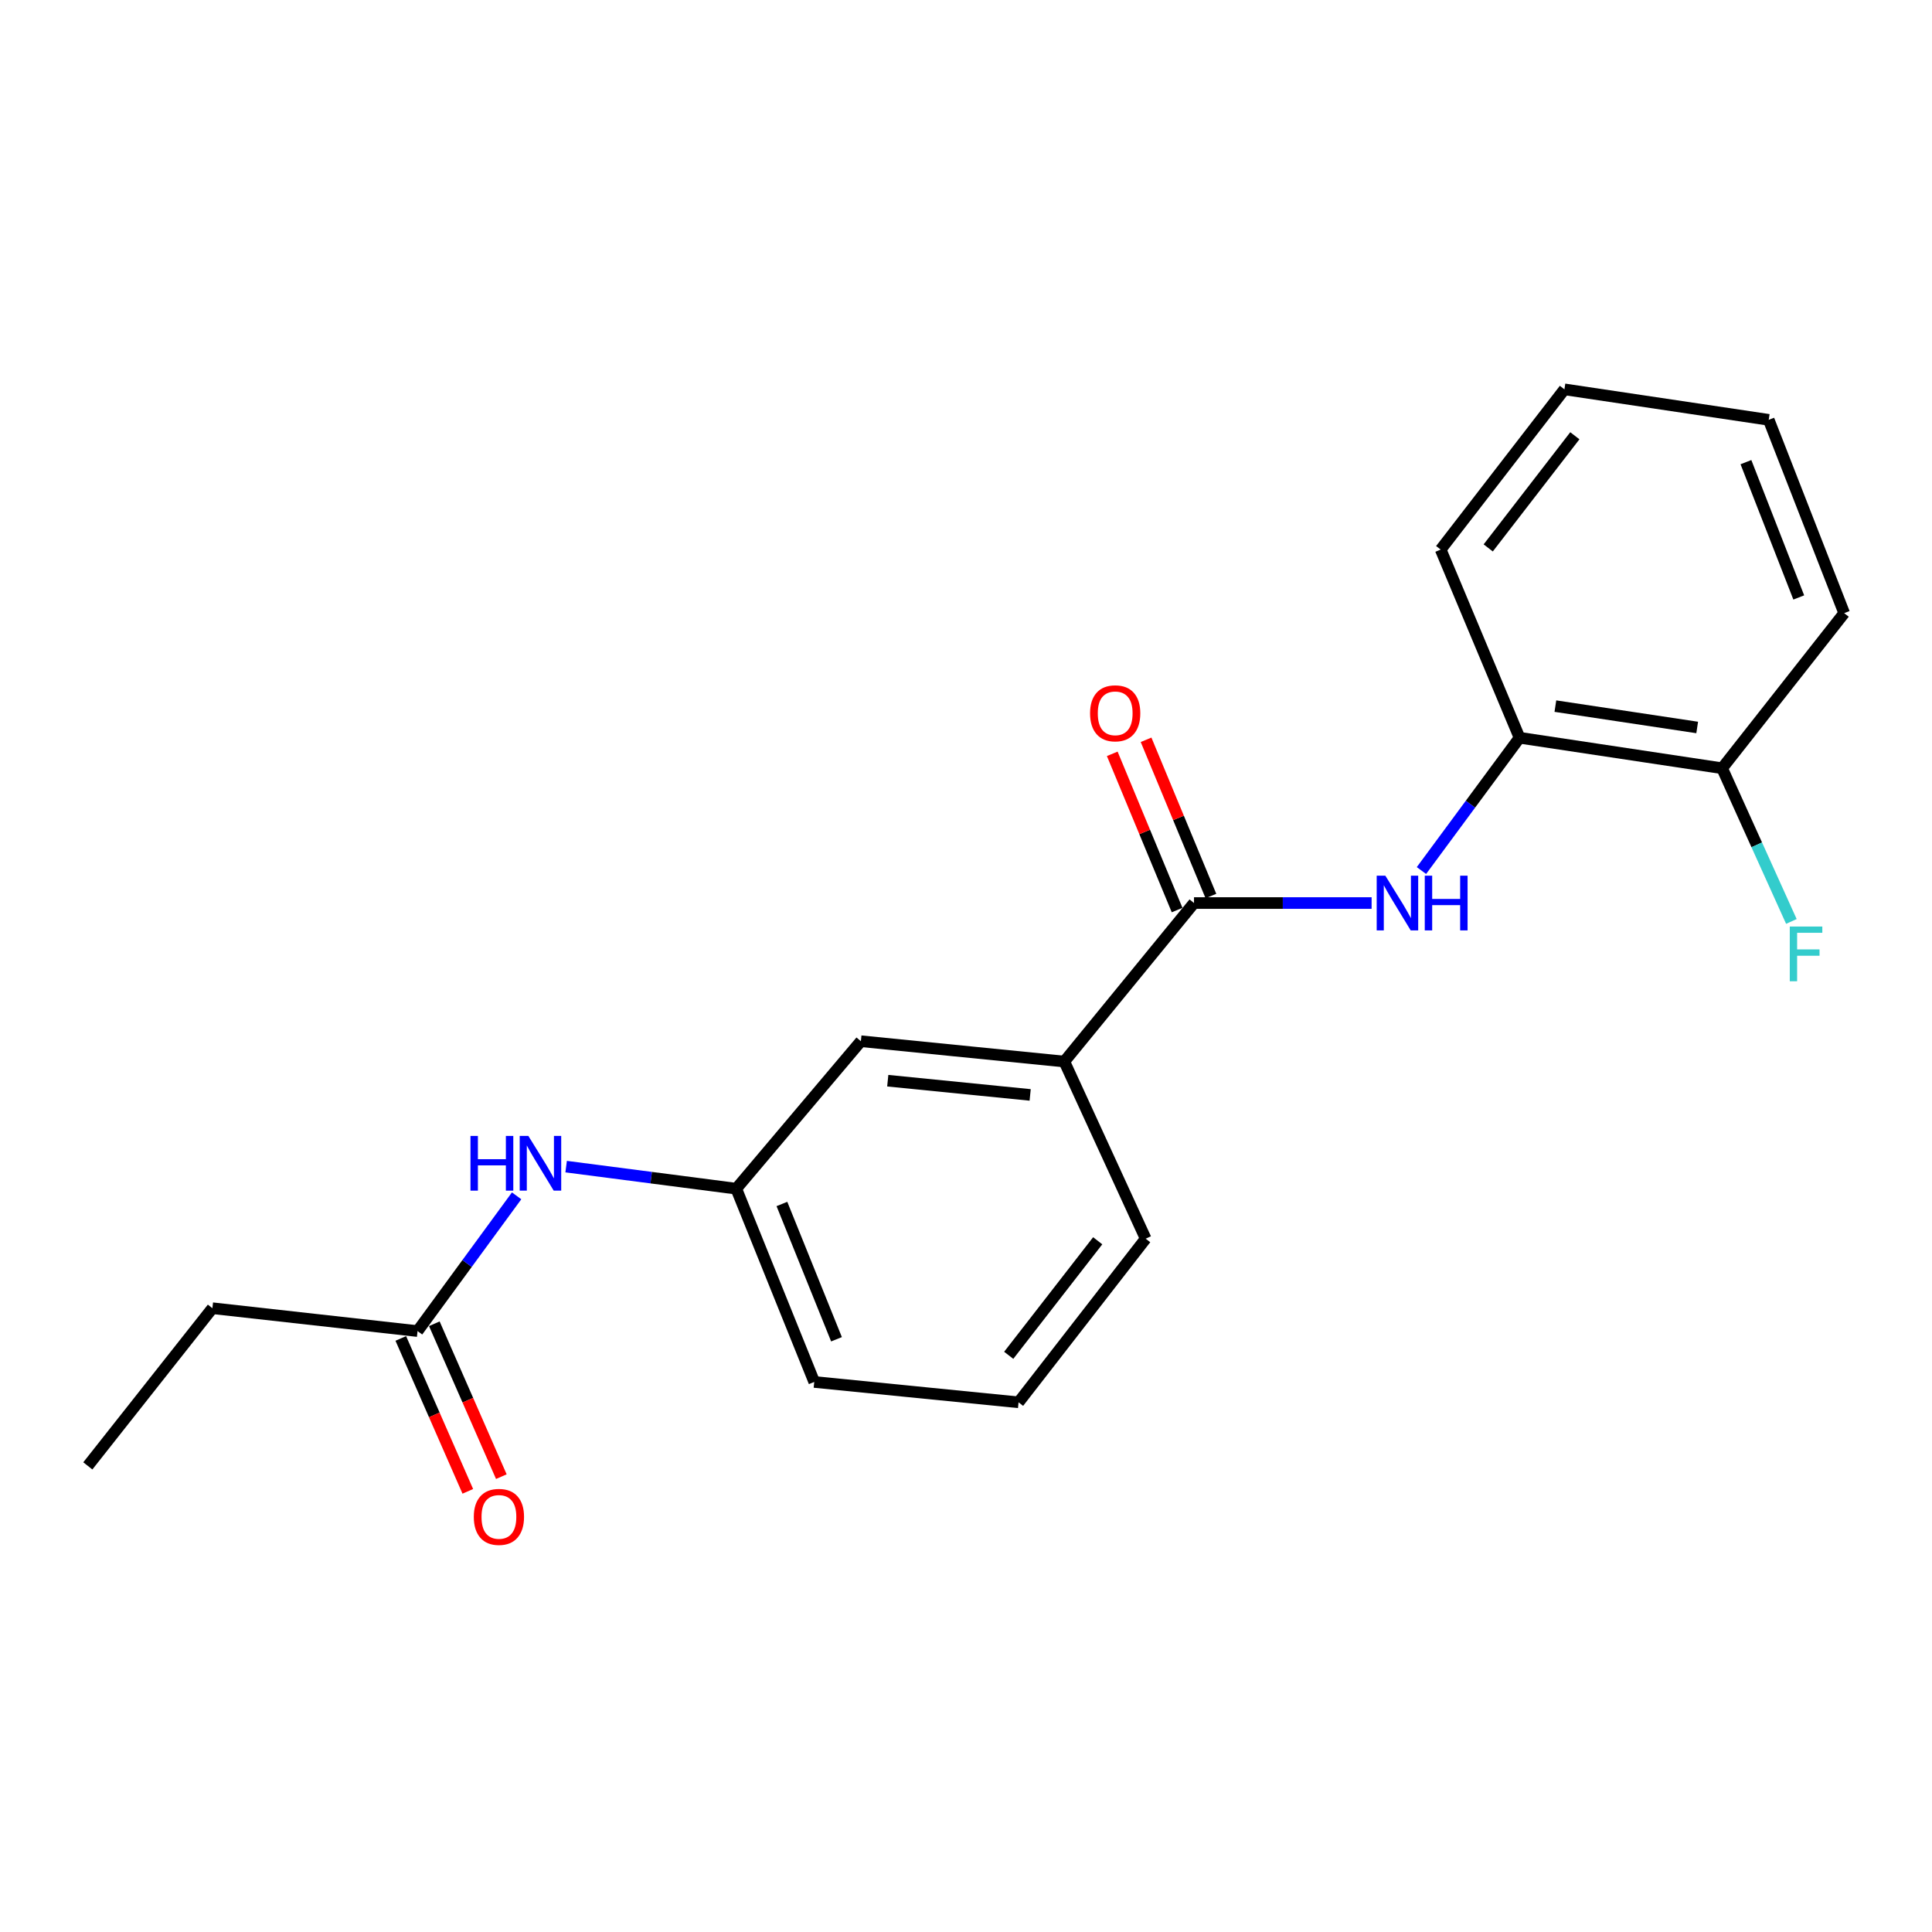 <?xml version='1.0' encoding='iso-8859-1'?>
<svg version='1.1' baseProfile='full'
              xmlns='http://www.w3.org/2000/svg'
                      xmlns:rdkit='http://www.rdkit.org/xml'
                      xmlns:xlink='http://www.w3.org/1999/xlink'
                  xml:space='preserve'
width='1000px' height='1000px' viewBox='0 0 1000 1000'>
<!-- END OF HEADER -->
<rect style='opacity:1.0;fill:#FFFFFF;stroke:none' width='1000' height='1000' x='0' y='0'> </rect>
<path class='bond-0' d='M 618.016,467.414 L 663.979,467.414' style='fill:none;fill-rule:evenodd;stroke:#000000;stroke-width:6px;stroke-linecap:butt;stroke-linejoin:miter;stroke-opacity:1' />
<path class='bond-0' d='M 663.979,467.414 L 709.942,467.414' style='fill:none;fill-rule:evenodd;stroke:#0000FF;stroke-width:6px;stroke-linecap:butt;stroke-linejoin:miter;stroke-opacity:1' />
<path class='bond-1' d='M 618.016,467.414 L 550.891,549.456' style='fill:none;fill-rule:evenodd;stroke:#000000;stroke-width:6px;stroke-linecap:butt;stroke-linejoin:miter;stroke-opacity:1' />
<path class='bond-5' d='M 626.767,463.782 L 609.985,423.348' style='fill:none;fill-rule:evenodd;stroke:#000000;stroke-width:6px;stroke-linecap:butt;stroke-linejoin:miter;stroke-opacity:1' />
<path class='bond-5' d='M 609.985,423.348 L 593.203,382.915' style='fill:none;fill-rule:evenodd;stroke:#FF0000;stroke-width:6px;stroke-linecap:butt;stroke-linejoin:miter;stroke-opacity:1' />
<path class='bond-5' d='M 609.265,471.046 L 592.483,430.613' style='fill:none;fill-rule:evenodd;stroke:#000000;stroke-width:6px;stroke-linecap:butt;stroke-linejoin:miter;stroke-opacity:1' />
<path class='bond-5' d='M 592.483,430.613 L 575.7,390.179' style='fill:none;fill-rule:evenodd;stroke:#FF0000;stroke-width:6px;stroke-linecap:butt;stroke-linejoin:miter;stroke-opacity:1' />
<path class='bond-2' d='M 735.738,450.595 L 761.125,416.225' style='fill:none;fill-rule:evenodd;stroke:#0000FF;stroke-width:6px;stroke-linecap:butt;stroke-linejoin:miter;stroke-opacity:1' />
<path class='bond-2' d='M 761.125,416.225 L 786.512,381.855' style='fill:none;fill-rule:evenodd;stroke:#000000;stroke-width:6px;stroke-linecap:butt;stroke-linejoin:miter;stroke-opacity:1' />
<path class='bond-6' d='M 550.891,549.456 L 445.593,538.929' style='fill:none;fill-rule:evenodd;stroke:#000000;stroke-width:6px;stroke-linecap:butt;stroke-linejoin:miter;stroke-opacity:1' />
<path class='bond-6' d='M 533.211,566.733 L 459.502,559.364' style='fill:none;fill-rule:evenodd;stroke:#000000;stroke-width:6px;stroke-linecap:butt;stroke-linejoin:miter;stroke-opacity:1' />
<path class='bond-11' d='M 550.891,549.456 L 593.002,641.142' style='fill:none;fill-rule:evenodd;stroke:#000000;stroke-width:6px;stroke-linecap:butt;stroke-linejoin:miter;stroke-opacity:1' />
<path class='bond-8' d='M 786.512,381.855 L 891.369,397.646' style='fill:none;fill-rule:evenodd;stroke:#000000;stroke-width:6px;stroke-linecap:butt;stroke-linejoin:miter;stroke-opacity:1' />
<path class='bond-8' d='M 805.063,365.485 L 878.462,376.539' style='fill:none;fill-rule:evenodd;stroke:#000000;stroke-width:6px;stroke-linecap:butt;stroke-linejoin:miter;stroke-opacity:1' />
<path class='bond-14' d='M 786.512,381.855 L 745.696,284.452' style='fill:none;fill-rule:evenodd;stroke:#000000;stroke-width:6px;stroke-linecap:butt;stroke-linejoin:miter;stroke-opacity:1' />
<path class='bond-3' d='M 216.13,688.97 L 241.764,653.969' style='fill:none;fill-rule:evenodd;stroke:#000000;stroke-width:6px;stroke-linecap:butt;stroke-linejoin:miter;stroke-opacity:1' />
<path class='bond-3' d='M 241.764,653.969 L 267.397,618.967' style='fill:none;fill-rule:evenodd;stroke:#0000FF;stroke-width:6px;stroke-linecap:butt;stroke-linejoin:miter;stroke-opacity:1' />
<path class='bond-9' d='M 207.452,692.773 L 224.795,732.345' style='fill:none;fill-rule:evenodd;stroke:#000000;stroke-width:6px;stroke-linecap:butt;stroke-linejoin:miter;stroke-opacity:1' />
<path class='bond-9' d='M 224.795,732.345 L 242.138,771.917' style='fill:none;fill-rule:evenodd;stroke:#FF0000;stroke-width:6px;stroke-linecap:butt;stroke-linejoin:miter;stroke-opacity:1' />
<path class='bond-9' d='M 224.808,685.167 L 242.151,724.739' style='fill:none;fill-rule:evenodd;stroke:#000000;stroke-width:6px;stroke-linecap:butt;stroke-linejoin:miter;stroke-opacity:1' />
<path class='bond-9' d='M 242.151,724.739 L 259.494,764.311' style='fill:none;fill-rule:evenodd;stroke:#FF0000;stroke-width:6px;stroke-linecap:butt;stroke-linejoin:miter;stroke-opacity:1' />
<path class='bond-13' d='M 216.13,688.97 L 109.937,677.126' style='fill:none;fill-rule:evenodd;stroke:#000000;stroke-width:6px;stroke-linecap:butt;stroke-linejoin:miter;stroke-opacity:1' />
<path class='bond-4' d='M 293.034,603.841 L 337.061,609.553' style='fill:none;fill-rule:evenodd;stroke:#0000FF;stroke-width:6px;stroke-linecap:butt;stroke-linejoin:miter;stroke-opacity:1' />
<path class='bond-4' d='M 337.061,609.553 L 381.089,615.265' style='fill:none;fill-rule:evenodd;stroke:#000000;stroke-width:6px;stroke-linecap:butt;stroke-linejoin:miter;stroke-opacity:1' />
<path class='bond-7' d='M 445.593,538.929 L 381.089,615.265' style='fill:none;fill-rule:evenodd;stroke:#000000;stroke-width:6px;stroke-linecap:butt;stroke-linejoin:miter;stroke-opacity:1' />
<path class='bond-20' d='M 381.089,615.265 L 421.453,715.3' style='fill:none;fill-rule:evenodd;stroke:#000000;stroke-width:6px;stroke-linecap:butt;stroke-linejoin:miter;stroke-opacity:1' />
<path class='bond-20' d='M 404.717,623.18 L 432.971,693.204' style='fill:none;fill-rule:evenodd;stroke:#000000;stroke-width:6px;stroke-linecap:butt;stroke-linejoin:miter;stroke-opacity:1' />
<path class='bond-10' d='M 891.369,397.646 L 909.291,437.292' style='fill:none;fill-rule:evenodd;stroke:#000000;stroke-width:6px;stroke-linecap:butt;stroke-linejoin:miter;stroke-opacity:1' />
<path class='bond-10' d='M 909.291,437.292 L 927.213,476.937' style='fill:none;fill-rule:evenodd;stroke:#33CCCC;stroke-width:6px;stroke-linecap:butt;stroke-linejoin:miter;stroke-opacity:1' />
<path class='bond-16' d='M 891.369,397.646 L 954.545,317.362' style='fill:none;fill-rule:evenodd;stroke:#000000;stroke-width:6px;stroke-linecap:butt;stroke-linejoin:miter;stroke-opacity:1' />
<path class='bond-12' d='M 593.002,641.142 L 527.204,725.838' style='fill:none;fill-rule:evenodd;stroke:#000000;stroke-width:6px;stroke-linecap:butt;stroke-linejoin:miter;stroke-opacity:1' />
<path class='bond-12' d='M 568.168,642.221 L 522.109,701.508' style='fill:none;fill-rule:evenodd;stroke:#000000;stroke-width:6px;stroke-linecap:butt;stroke-linejoin:miter;stroke-opacity:1' />
<path class='bond-15' d='M 527.204,725.838 L 421.453,715.3' style='fill:none;fill-rule:evenodd;stroke:#000000;stroke-width:6px;stroke-linecap:butt;stroke-linejoin:miter;stroke-opacity:1' />
<path class='bond-17' d='M 109.937,677.126 L 45.455,758.737' style='fill:none;fill-rule:evenodd;stroke:#000000;stroke-width:6px;stroke-linecap:butt;stroke-linejoin:miter;stroke-opacity:1' />
<path class='bond-18' d='M 745.696,284.452 L 809.747,201.525' style='fill:none;fill-rule:evenodd;stroke:#000000;stroke-width:6px;stroke-linecap:butt;stroke-linejoin:miter;stroke-opacity:1' />
<path class='bond-18' d='M 770.301,283.597 L 815.137,225.548' style='fill:none;fill-rule:evenodd;stroke:#000000;stroke-width:6px;stroke-linecap:butt;stroke-linejoin:miter;stroke-opacity:1' />
<path class='bond-21' d='M 954.545,317.362 L 915.488,217.306' style='fill:none;fill-rule:evenodd;stroke:#000000;stroke-width:6px;stroke-linecap:butt;stroke-linejoin:miter;stroke-opacity:1' />
<path class='bond-21' d='M 931.034,309.245 L 903.694,239.206' style='fill:none;fill-rule:evenodd;stroke:#000000;stroke-width:6px;stroke-linecap:butt;stroke-linejoin:miter;stroke-opacity:1' />
<path class='bond-19' d='M 809.747,201.525 L 915.488,217.306' style='fill:none;fill-rule:evenodd;stroke:#000000;stroke-width:6px;stroke-linecap:butt;stroke-linejoin:miter;stroke-opacity:1' />
<path  class='atom-1' d='M 717.054 453.254
L 726.334 468.254
Q 727.254 469.734, 728.734 472.414
Q 730.214 475.094, 730.294 475.254
L 730.294 453.254
L 734.054 453.254
L 734.054 481.574
L 730.174 481.574
L 720.214 465.174
Q 719.054 463.254, 717.814 461.054
Q 716.614 458.854, 716.254 458.174
L 716.254 481.574
L 712.574 481.574
L 712.574 453.254
L 717.054 453.254
' fill='#0000FF'/>
<path  class='atom-1' d='M 737.454 453.254
L 741.294 453.254
L 741.294 465.294
L 755.774 465.294
L 755.774 453.254
L 759.614 453.254
L 759.614 481.574
L 755.774 481.574
L 755.774 468.494
L 741.294 468.494
L 741.294 481.574
L 737.454 481.574
L 737.454 453.254
' fill='#0000FF'/>
<path  class='atom-5' d='M 243.519 587.956
L 247.359 587.956
L 247.359 599.996
L 261.839 599.996
L 261.839 587.956
L 265.679 587.956
L 265.679 616.276
L 261.839 616.276
L 261.839 603.196
L 247.359 603.196
L 247.359 616.276
L 243.519 616.276
L 243.519 587.956
' fill='#0000FF'/>
<path  class='atom-5' d='M 273.479 587.956
L 282.759 602.956
Q 283.679 604.436, 285.159 607.116
Q 286.639 609.796, 286.719 609.956
L 286.719 587.956
L 290.479 587.956
L 290.479 616.276
L 286.599 616.276
L 276.639 599.876
Q 275.479 597.956, 274.239 595.756
Q 273.039 593.556, 272.679 592.876
L 272.679 616.276
L 268.999 616.276
L 268.999 587.956
L 273.479 587.956
' fill='#0000FF'/>
<path  class='atom-6' d='M 564.221 369.207
Q 564.221 362.407, 567.581 358.607
Q 570.941 354.807, 577.221 354.807
Q 583.501 354.807, 586.861 358.607
Q 590.221 362.407, 590.221 369.207
Q 590.221 376.087, 586.821 380.007
Q 583.421 383.887, 577.221 383.887
Q 570.981 383.887, 567.581 380.007
Q 564.221 376.127, 564.221 369.207
M 577.221 380.687
Q 581.541 380.687, 583.861 377.807
Q 586.221 374.887, 586.221 369.207
Q 586.221 363.647, 583.861 360.847
Q 581.541 358.007, 577.221 358.007
Q 572.901 358.007, 570.541 360.807
Q 568.221 363.607, 568.221 369.207
Q 568.221 374.927, 570.541 377.807
Q 572.901 380.687, 577.221 380.687
' fill='#FF0000'/>
<path  class='atom-10' d='M 245.241 785.137
Q 245.241 778.337, 248.601 774.537
Q 251.961 770.737, 258.241 770.737
Q 264.521 770.737, 267.881 774.537
Q 271.241 778.337, 271.241 785.137
Q 271.241 792.017, 267.841 795.937
Q 264.441 799.817, 258.241 799.817
Q 252.001 799.817, 248.601 795.937
Q 245.241 792.057, 245.241 785.137
M 258.241 796.617
Q 262.561 796.617, 264.881 793.737
Q 267.241 790.817, 267.241 785.137
Q 267.241 779.577, 264.881 776.777
Q 262.561 773.937, 258.241 773.937
Q 253.921 773.937, 251.561 776.737
Q 249.241 779.537, 249.241 785.137
Q 249.241 790.857, 251.561 793.737
Q 253.921 796.617, 258.241 796.617
' fill='#FF0000'/>
<path  class='atom-11' d='M 926.386 479.573
L 943.226 479.573
L 943.226 482.813
L 930.186 482.813
L 930.186 491.413
L 941.786 491.413
L 941.786 494.693
L 930.186 494.693
L 930.186 507.893
L 926.386 507.893
L 926.386 479.573
' fill='#33CCCC'/>
</svg>
